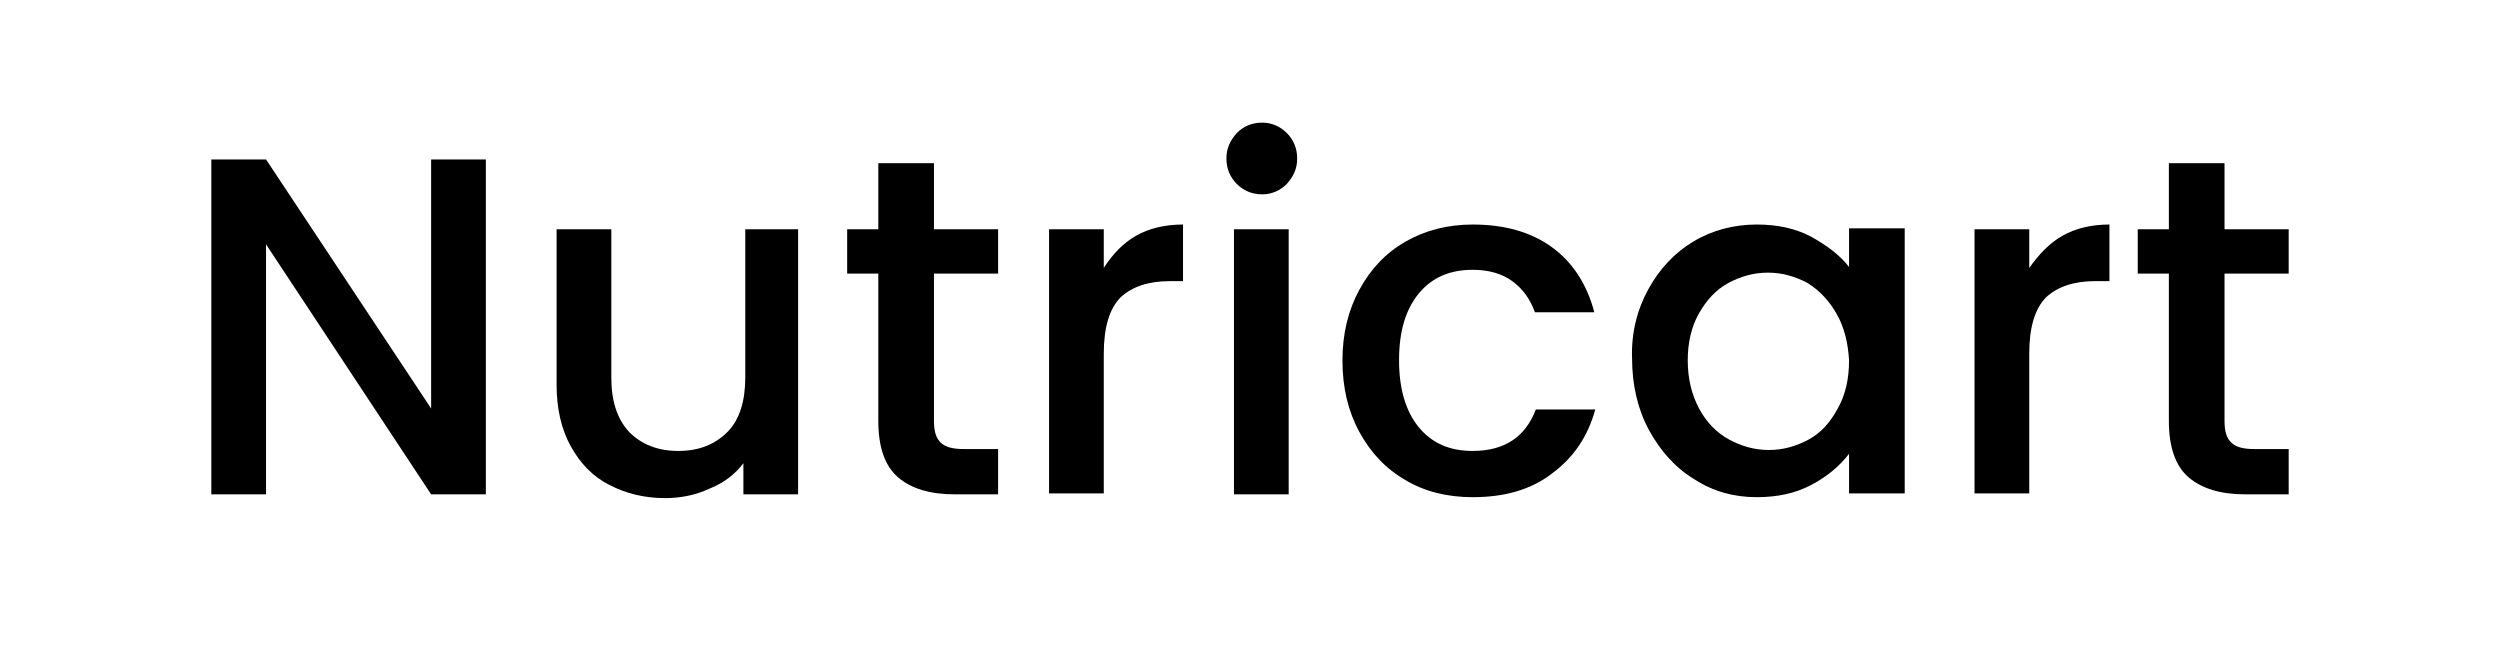 <?xml version="1.0" encoding="utf-8"?>
<!-- Generator: Adobe Illustrator 24.1.1, SVG Export Plug-In . SVG Version: 6.00 Build 0)  -->
<svg version="1.1" id="Layer_1" xmlns="http://www.w3.org/2000/svg" xmlns:xlink="http://www.w3.org/1999/xlink" x="0px" y="0px"
	 viewBox="0 0 265 70" style="enable-background:new 0 0 265 70;" xml:space="preserve">
<g>
	<path d="M51.5,52.4h-5.8L28.2,25.9v26.5h-5.8V16.9h5.8l17.5,26.4V16.9h5.8V52.4z"/>
	<path d="M84.6,24.3v28.1h-5.8v-3.3c-0.9,1.2-2.1,2.1-3.6,2.7c-1.5,0.7-3.1,1-4.7,1c-2.2,0-4.2-0.5-5.9-1.4
		c-1.8-0.9-3.1-2.3-4.1-4.1c-1-1.8-1.5-4-1.5-6.5V24.3h5.8V40c0,2.5,0.6,4.4,1.9,5.8c1.3,1.3,3,2,5.2,2c2.2,0,3.9-0.7,5.2-2
		c1.3-1.3,1.9-3.3,1.9-5.8V24.3H84.6z"/>
	<path d="M99,29v15.6c0,1.1,0.2,1.8,0.7,2.3c0.5,0.5,1.3,0.7,2.5,0.7h3.6v4.8h-4.6c-2.6,0-4.6-0.6-6-1.8c-1.4-1.2-2.1-3.2-2.1-6V29
		h-3.3v-4.7h3.3v-7H99v7h6.8V29H99z"/>
	<path d="M120.4,25c1.4-0.8,3.1-1.2,5-1.2v6H124c-2.3,0-4,0.6-5.2,1.7c-1.2,1.2-1.8,3.2-1.8,6v14.8h-5.8V24.3h5.8v4.1
		C117.9,27,119,25.8,120.4,25z"/>
	<path d="M131.1,19.5c-0.7-0.7-1.1-1.6-1.1-2.7c0-1.1,0.4-1.9,1.1-2.7c0.7-0.7,1.6-1.1,2.7-1.1c1,0,1.9,0.4,2.6,1.1
		c0.7,0.7,1.1,1.6,1.1,2.7c0,1.1-0.4,1.9-1.1,2.7c-0.7,0.7-1.6,1.1-2.6,1.1C132.7,20.6,131.8,20.2,131.1,19.5z M136.6,24.3v28.1
		h-5.8V24.3H136.6z"/>
	<path d="M144.1,30.7c1.2-2.2,2.8-3.9,4.9-5.1c2.1-1.2,4.5-1.8,7.1-1.8c3.4,0,6.2,0.8,8.4,2.4c2.2,1.6,3.7,3.9,4.5,6.9h-6.3
		c-0.5-1.4-1.3-2.5-2.4-3.3c-1.1-0.8-2.5-1.2-4.2-1.2c-2.4,0-4.3,0.8-5.7,2.5c-1.4,1.7-2.1,4-2.1,7.1c0,3,0.7,5.4,2.1,7.1
		c1.4,1.7,3.3,2.5,5.7,2.5c3.4,0,5.6-1.5,6.7-4.4h6.3c-0.8,2.9-2.3,5.1-4.6,6.8c-2.2,1.7-5,2.5-8.4,2.5c-2.7,0-5.1-0.6-7.1-1.8
		c-2.1-1.2-3.7-2.9-4.9-5.1s-1.8-4.7-1.8-7.6C142.3,35.4,142.9,32.9,144.1,30.7z"/>
	<path d="M174.7,30.7c1.2-2.2,2.8-3.9,4.8-5.1c2-1.2,4.3-1.8,6.7-1.8c2.2,0,4.1,0.4,5.8,1.3c1.6,0.9,3,1.9,4,3.2v-4.1h5.9v28.1h-5.9
		v-4.2c-1,1.3-2.3,2.4-4,3.3s-3.6,1.3-5.8,1.3c-2.4,0-4.6-0.6-6.6-1.9c-2-1.2-3.6-3-4.8-5.2c-1.2-2.2-1.8-4.8-1.8-7.6
		C172.9,35.4,173.5,32.9,174.7,30.7z M194.7,33.3c-0.8-1.4-1.8-2.5-3.1-3.3c-1.3-0.7-2.7-1.1-4.2-1.1c-1.5,0-2.9,0.4-4.2,1.1
		c-1.3,0.7-2.3,1.8-3.1,3.2c-0.8,1.4-1.2,3.1-1.2,5c0,1.9,0.4,3.6,1.2,5.1c0.8,1.5,1.9,2.6,3.2,3.3s2.7,1.1,4.2,1.1
		c1.5,0,2.9-0.4,4.2-1.1c1.3-0.7,2.3-1.8,3.1-3.3c0.8-1.4,1.2-3.1,1.2-5.1C195.9,36.4,195.5,34.7,194.7,33.3z"/>
	<path d="M218.6,25c1.4-0.8,3.1-1.2,5-1.2v6h-1.5c-2.3,0-4,0.6-5.2,1.7c-1.2,1.2-1.8,3.2-1.8,6v14.8h-5.8V24.3h5.8v4.1
		C216.1,27,217.2,25.8,218.6,25z"/>
	<path d="M235.8,29v15.6c0,1.1,0.2,1.8,0.7,2.3c0.5,0.5,1.3,0.7,2.5,0.7h3.6v4.8H238c-2.6,0-4.6-0.6-6-1.8c-1.4-1.2-2.1-3.2-2.1-6
		V29h-3.3v-4.7h3.3v-7h5.9v7h6.8V29H235.8z"/>
</g>
</svg>

